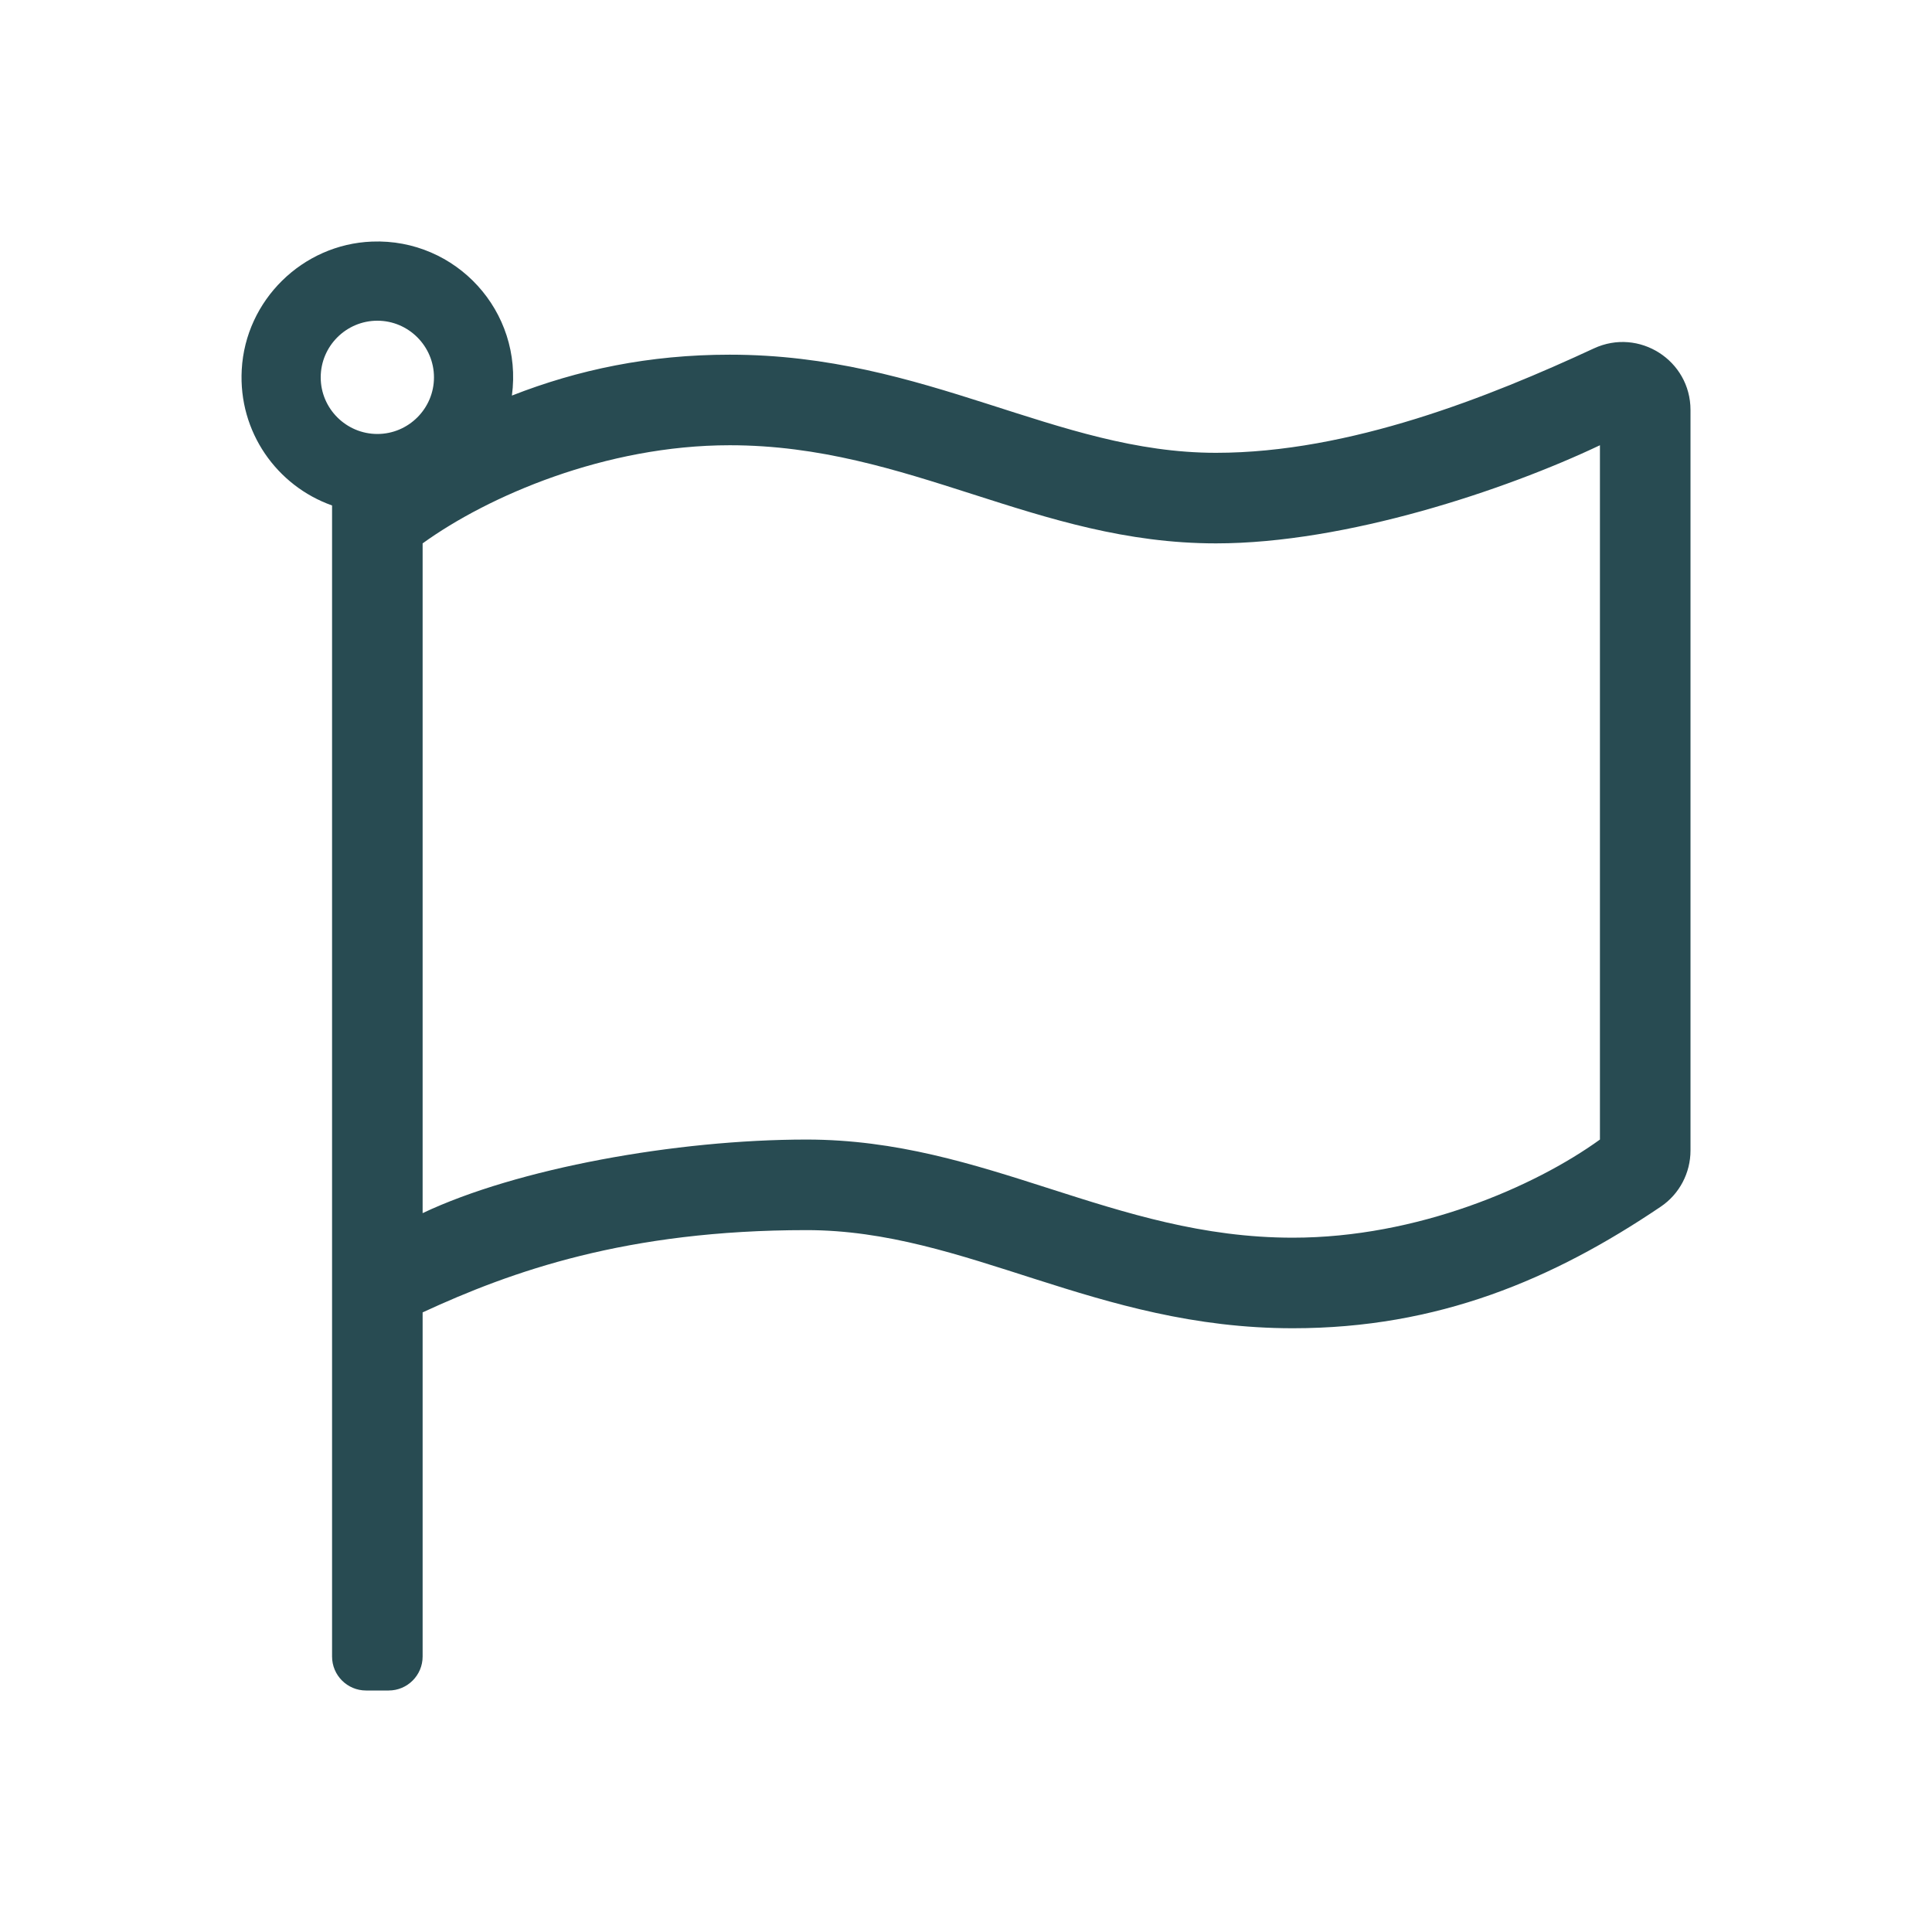 <?xml version="1.0" encoding="UTF-8"?>
<svg viewBox="0 0 24 24" version="1.1" xmlns="http://www.w3.org/2000/svg" xmlns:xlink="http://www.w3.org/1999/xlink">
    <!-- Generator: Sketch 58 (84663) - https://sketch.com -->
    <title>Icon/Flag/Line</title>
    <desc>Created with Sketch.</desc>
    <g id="Icon/Flag/Line" stroke="none" stroke-width="1" fill="none" fill-rule="evenodd">
        <polygon id="24pt-Bounding-Box" opacity="0" fill-rule="nonzero" points="0 0 24 0 24 24 0 24"></polygon>
        <g id="flag-light" transform="translate(3, 3)" fill="#284B52">
            <path d="M12.106,2.625 C10.116,2.625 8.523,1.406 6.065,1.406 C5.064,1.406 4.178,1.593 3.359,1.914 C3.5,0.869 2.665,-0.04 1.62,0.001 C0.757,0.035 0.05,0.729 0.003,1.592 C-0.04,2.367 0.441,3.037 1.125,3.279 L1.125,17.578 C1.125,17.811 1.314,18 1.547,18 L1.828,18 C2.061,18 2.25,17.811 2.25,17.578 L2.25,13.303 C3.355,12.792 4.784,12.281 7.019,12.281 C9.009,12.281 10.602,13.5 13.06,13.5 C14.864,13.5 16.292,12.894 17.63,11.99 C17.862,11.834 18,11.571 18,11.292 L18,2.093 C18,1.476 17.36,1.068 16.8,1.328 C15.507,1.928 13.768,2.625 12.106,2.625 Z M1.688,0.984 C2.075,0.984 2.391,1.3 2.391,1.688 C2.391,2.075 2.075,2.391 1.688,2.391 C1.3,2.391 0.984,2.075 0.984,1.688 C0.984,1.3 1.3,0.984 1.688,0.984 Z M16.875,11.156 C16.062,11.743 14.606,12.375 13.06,12.375 C10.823,12.375 9.254,11.156 7.019,11.156 C5.401,11.156 3.423,11.514 2.25,12.07 L2.25,3.75 C3.063,3.163 4.519,2.531 6.065,2.531 C8.302,2.531 9.871,3.75 12.106,3.75 C13.72,3.75 15.7,3.089 16.875,2.531 L16.875,11.156 Z" id="Shape"></path>
        </g>
    </g>
</svg>
